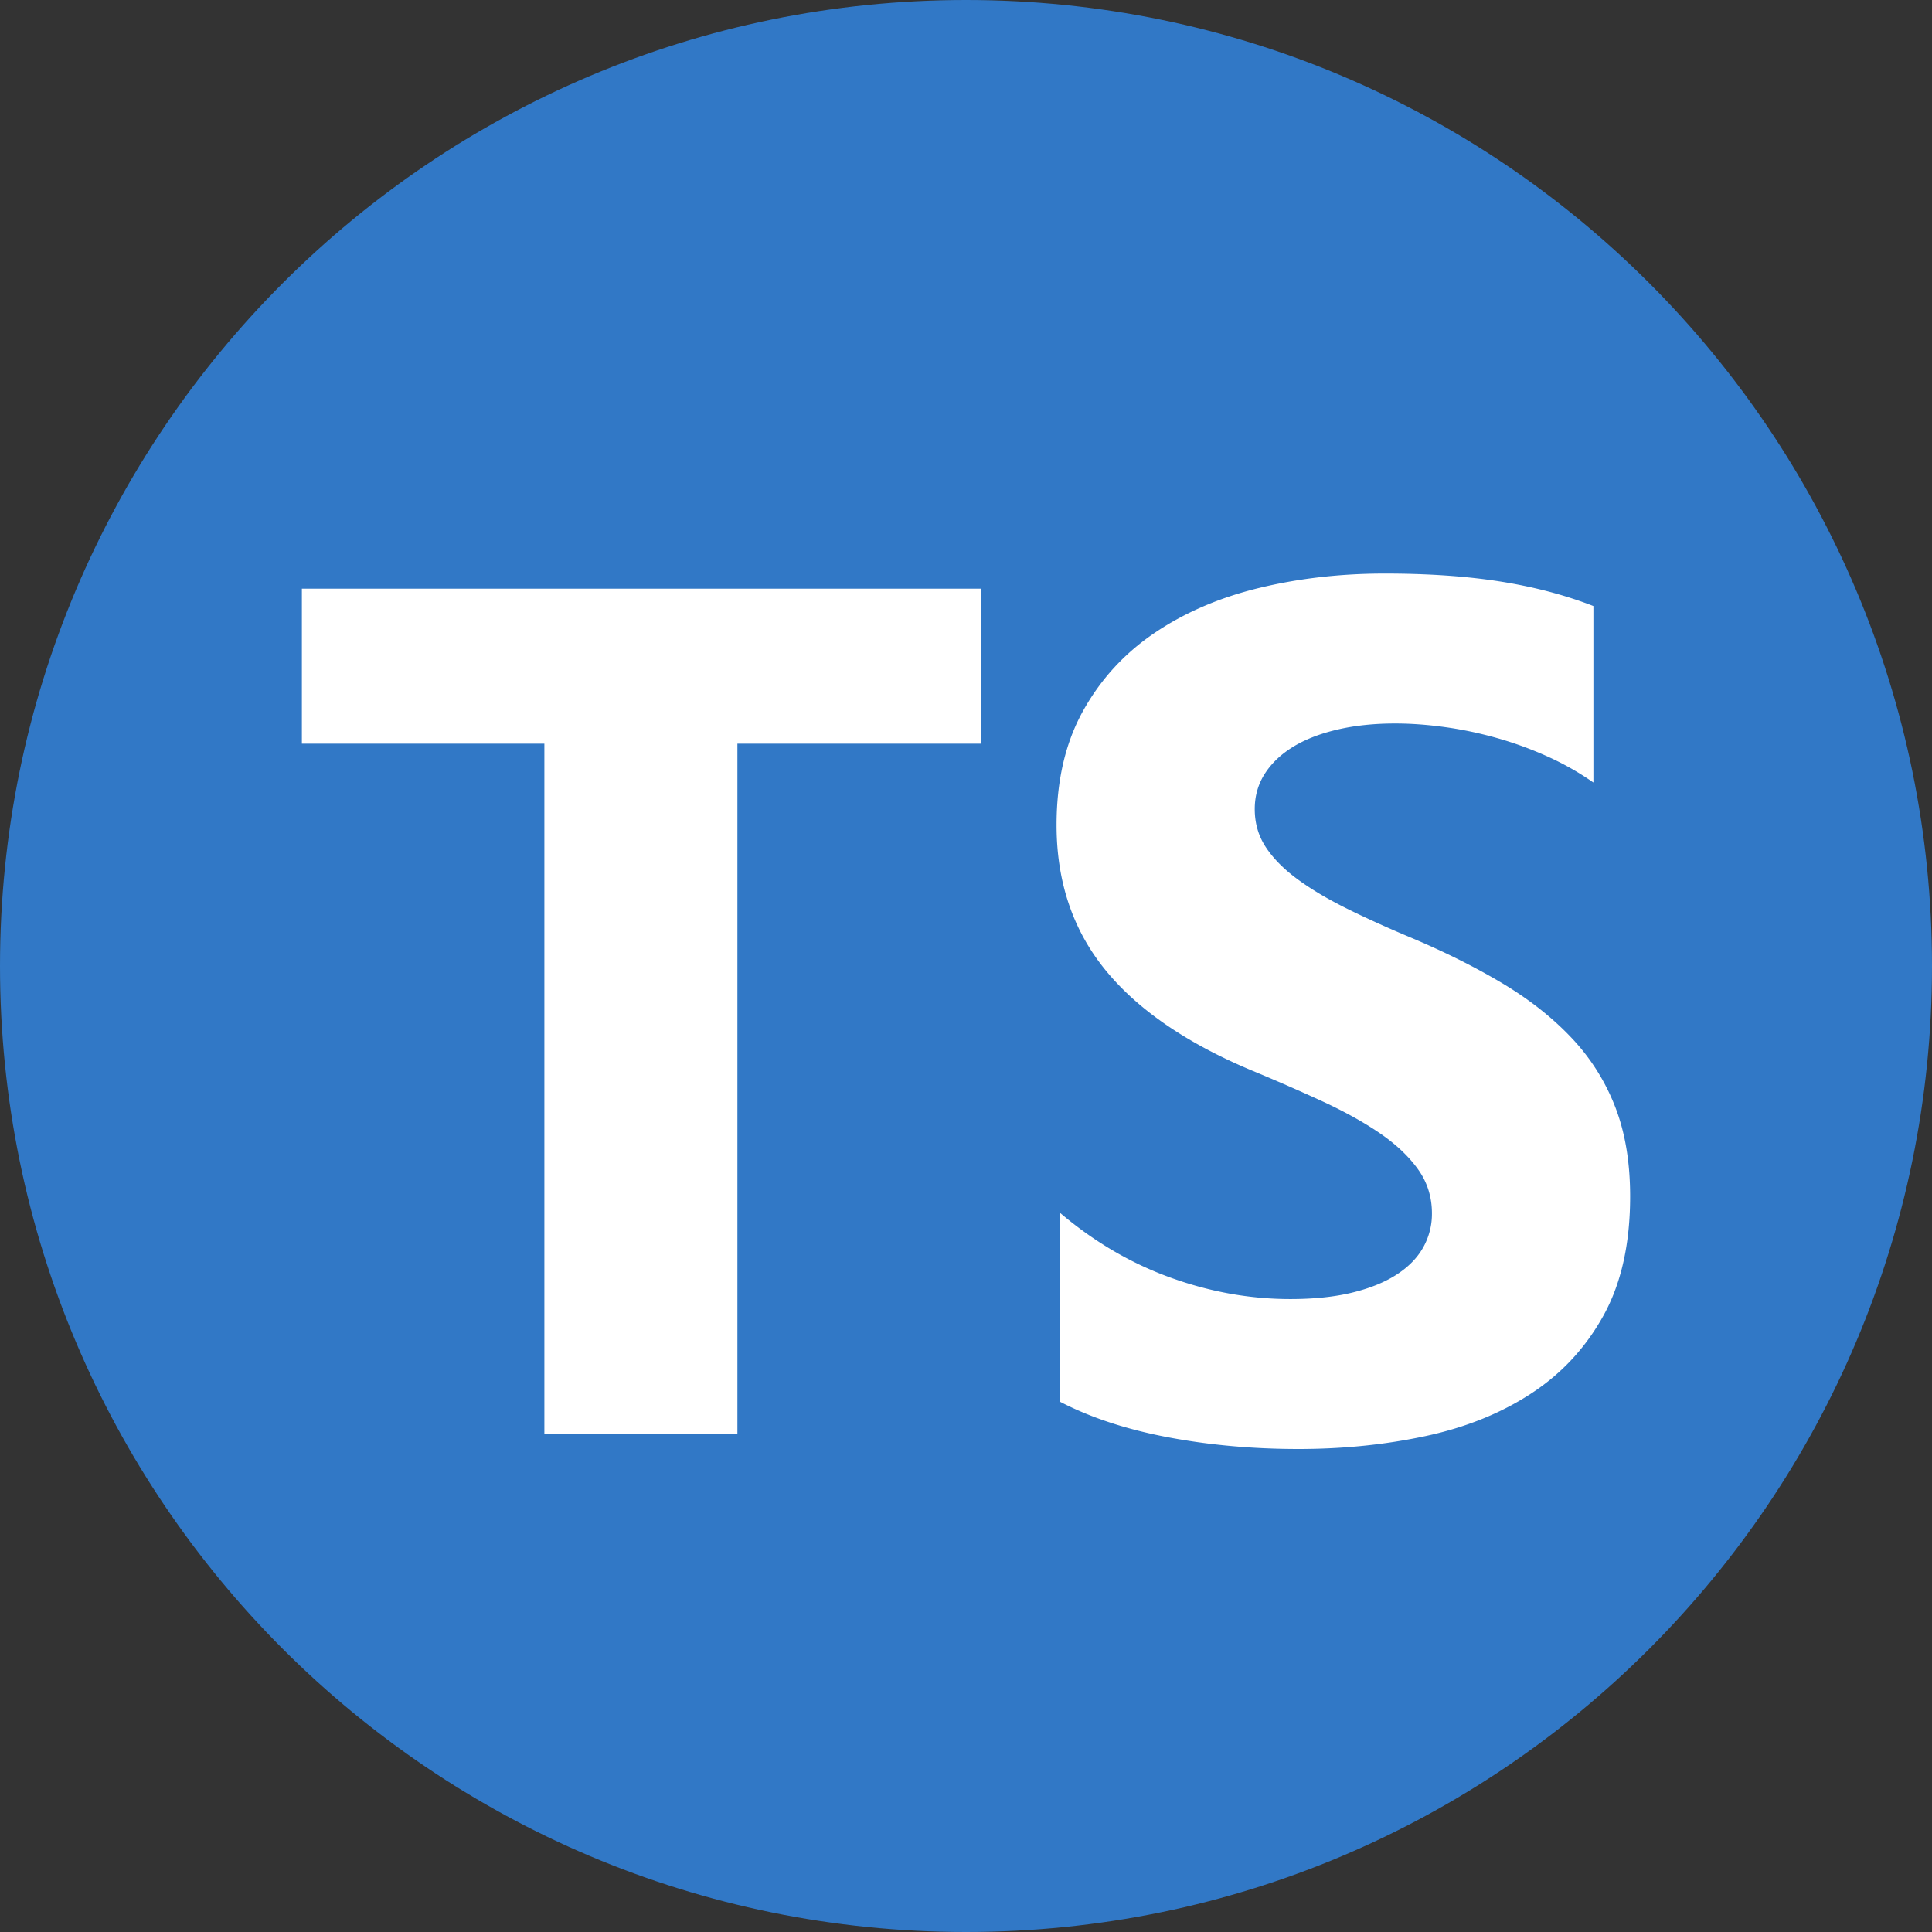 <svg xmlns="http://www.w3.org/2000/svg" width="48" height="48" viewBox="0 0 256 256"><rect x="0" y="0" width="256" height="256" fill="#333333" stroke="none"/><path fill="#3178C6" d="M128 0c70.692 0 128 57.308 128 128 0 70.692-57.308 128-128 128C57.308 256 0 198.692 0 128 0 57.308 57.308 0 128 0Z"/><path fill="#FFF" d="M140.463 160.712v25.03c4.017 2.086 8.767 3.651 14.25 4.694 5.484 1.043 11.264 1.564 17.34 1.564 5.921 0 11.547-.574 16.876-1.721 5.329-1.147 10.002-3.037 14.018-5.671 4.016-2.633 7.196-6.075 9.539-10.325 2.343-4.25 3.514-9.503 3.514-15.761 0-4.537-.669-8.513-2.008-11.929a27.928 27.928 0 0 0-5.793-9.112c-2.523-2.66-5.548-5.045-9.075-7.157-3.527-2.112-7.505-4.107-11.933-5.984-3.244-1.356-6.153-2.673-8.728-3.95-2.574-1.278-4.762-2.581-6.565-3.911-1.802-1.33-3.192-2.738-4.17-4.224-.979-1.486-1.468-3.168-1.468-5.045 0-1.721.438-3.272 1.313-4.654.876-1.382 2.111-2.569 3.707-3.56 1.597-.99 3.553-1.76 5.87-2.307 2.317-.547 4.892-.821 7.724-.821 2.06 0 4.235.156 6.526.47 2.292.312 4.596.794 6.913 1.446a47.66 47.66 0 0 1 6.758 2.464 37.143 37.143 0 0 1 6.063 3.442V80.302c-3.759-1.46-7.865-2.542-12.319-3.246-4.454-.704-9.564-1.056-15.331-1.056-5.87 0-11.431.639-16.683 1.916-5.252 1.278-9.873 3.273-13.864 5.984-3.991 2.712-7.144 6.166-9.461 10.364S140 103.481 140 109.322c0 7.457 2.124 13.818 6.372 19.085 4.248 5.267 10.697 9.726 19.348 13.376a260.147 260.147 0 0 1 9.5 4.146c2.934 1.355 5.47 2.763 7.607 4.223 2.137 1.461 3.823 3.051 5.059 4.772 1.236 1.721 1.854 3.676 1.854 5.866a9.06 9.06 0 0 1-1.159 4.498c-.772 1.382-1.943 2.581-3.514 3.598-1.57 1.017-3.527 1.812-5.87 2.386-2.343.573-5.085.86-8.225.86-5.355 0-10.659-.952-15.911-2.855-5.252-1.903-10.118-4.758-14.598-8.565Zm-42.752-62.17H130V78H40v20.541h32.132V190H97.71V98.541Z"/></svg>